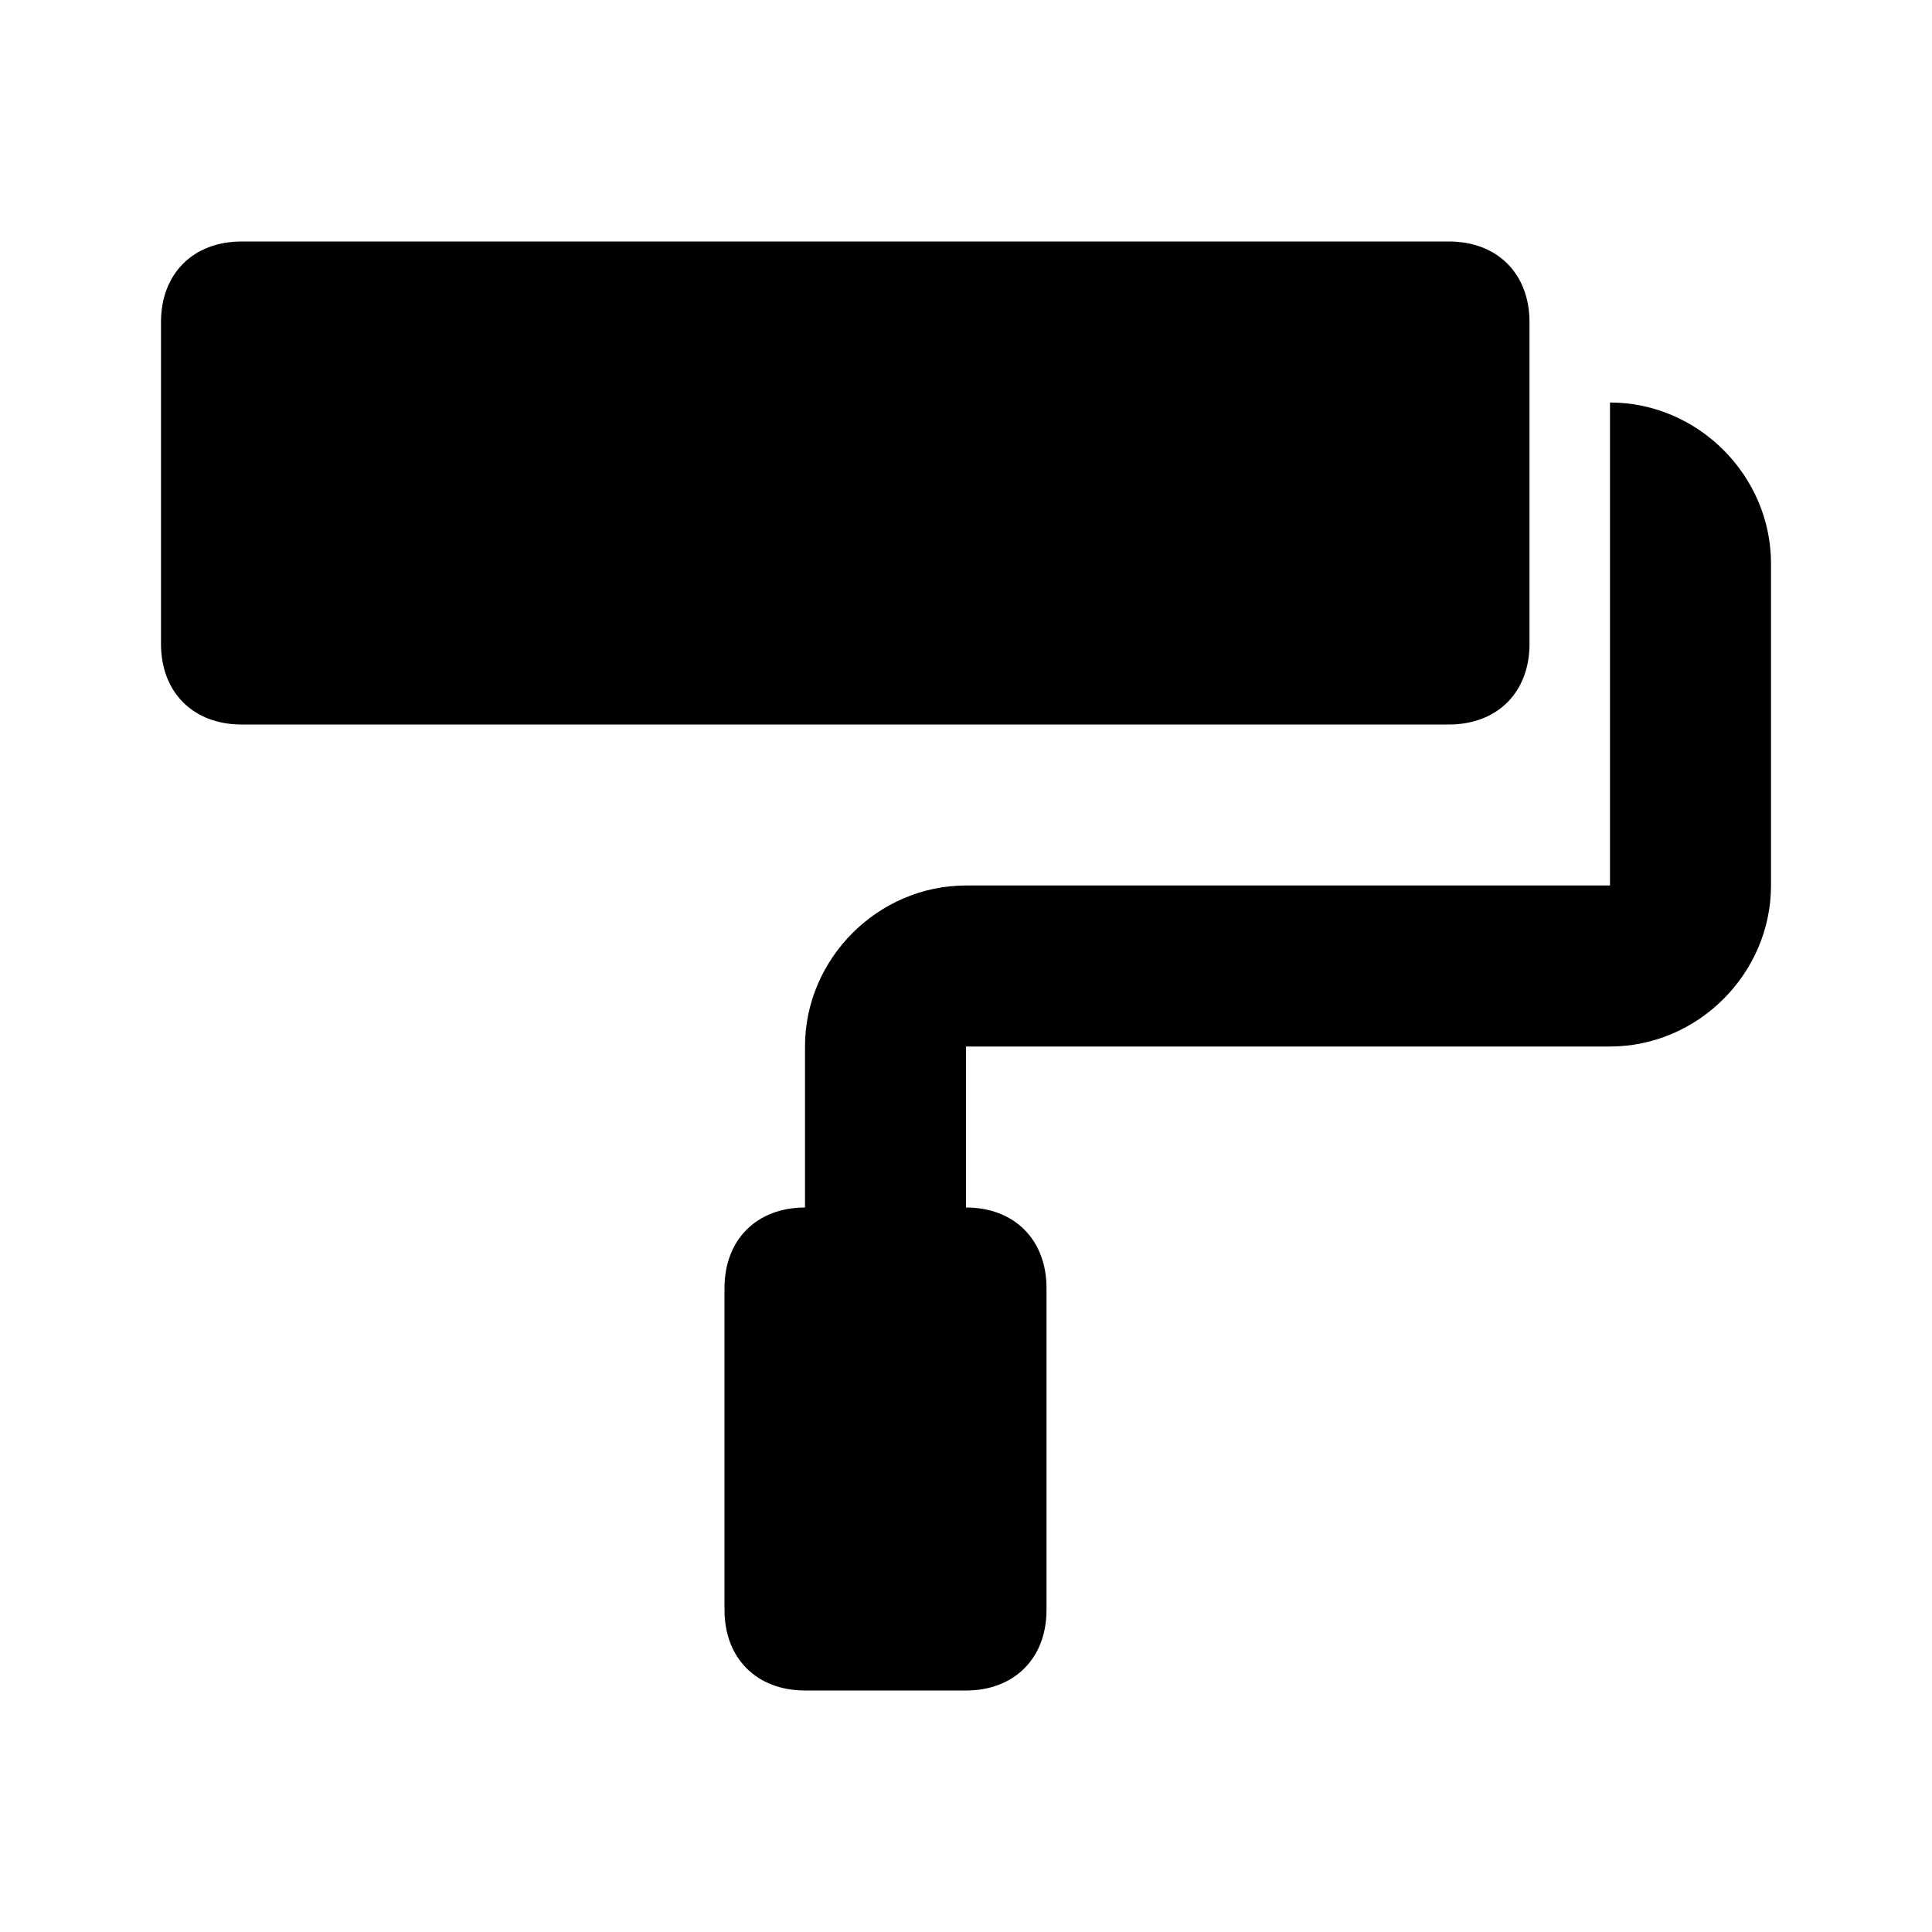 <svg width="30" height="30" viewBox="0 0 30 30" fill="none" xmlns="http://www.w3.org/2000/svg">
<g clip-path="url(#clip0)">
<path d="M3.75 3.75C3 3.75 2.5 4.25 2.5 5V10C2.5 10.75 3 11.25 3.75 11.25H22.5C23.25 11.25 23.75 10.75 23.75 10V5C23.75 4.25 23.25 3.75 22.5 3.75H3.75ZM25 6.25V8.75V13.75H15C13.634 13.75 12.5 14.884 12.5 16.25V18.75C11.75 18.75 11.25 19.25 11.25 20V25C11.25 25.75 11.75 26.25 12.5 26.25H15C15.75 26.25 16.25 25.75 16.25 25V20C16.25 19.25 15.75 18.75 15 18.75V16.25H25C26.366 16.25 27.5 15.116 27.5 13.75V8.75C27.5 7.384 26.366 6.25 25 6.25V6.25Z" fill="black"/>
</g>
<defs>
<clipPath id="clip0">
<rect width="30" height="30" fill="white"/>
</clipPath>
</defs>
</svg>
